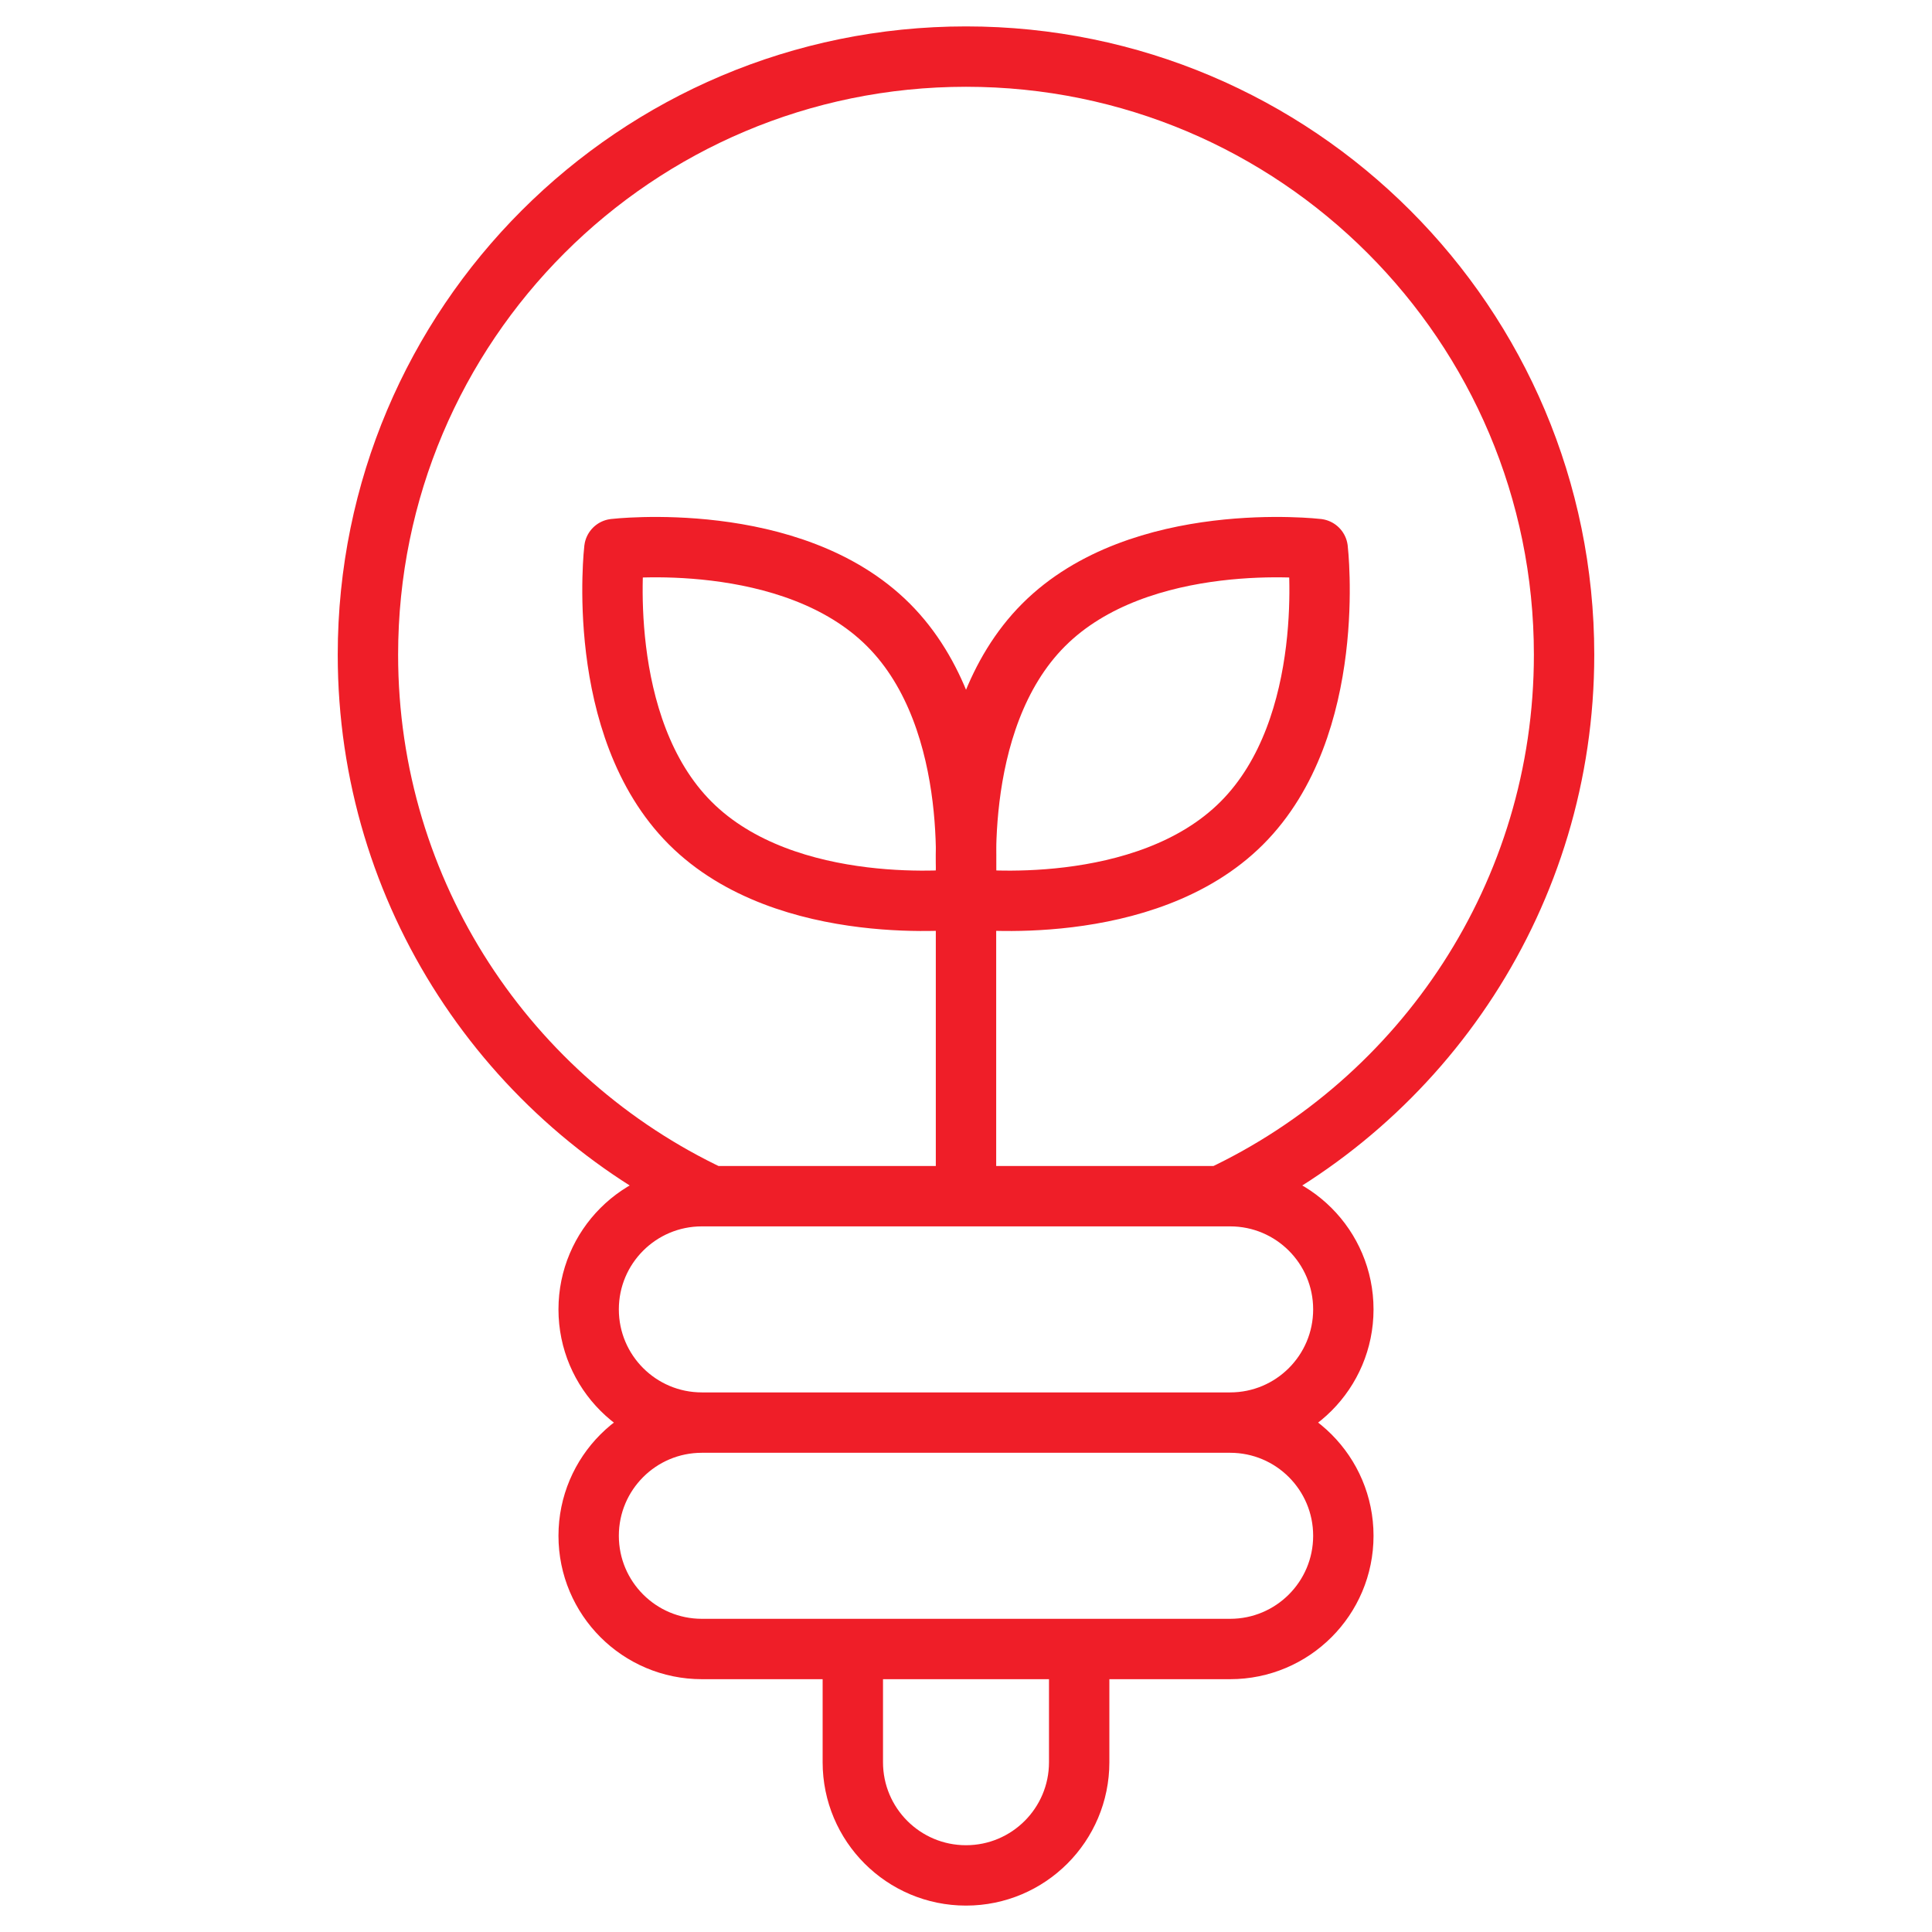 <svg width="48" height="48" viewBox="0 0 48 48" fill="none" xmlns="http://www.w3.org/2000/svg">
<path d="M30.319 29.719C35.365 27.344 38.859 22.213 38.859 16.266C38.859 8.059 32.207 1.406 24 1.406C15.793 1.406 9.141 8.059 9.141 16.266C9.141 22.213 12.635 27.344 17.681 29.719M30.562 35.344H17.438M30.562 35.344C32.116 35.344 33.375 34.085 33.375 32.531C33.375 30.978 32.116 29.719 30.562 29.719H17.438C15.884 29.719 14.625 30.978 14.625 32.531C14.625 34.085 15.884 35.344 17.438 35.344M30.562 35.344C32.116 35.344 33.375 36.603 33.375 38.156C33.375 39.71 32.116 40.969 30.562 40.969H17.438C15.884 40.969 14.625 39.71 14.625 38.156C14.625 36.603 15.884 35.344 17.438 35.344M24 29.719V22.463M24 46.594C22.447 46.594 21.188 45.335 21.188 43.781V40.969H26.812V43.781C26.812 45.335 25.553 46.594 24 46.594Z" stroke="#EF1E28" stroke-width="1.5" stroke-miterlimit="10" stroke-linecap="round" stroke-linejoin="round"/>
<path d="M22.072 15.525C24.473 17.926 23.957 22.334 23.957 22.334C23.957 22.334 19.549 22.85 17.148 20.449C14.748 18.048 15.263 13.64 15.263 13.64C15.263 13.64 19.671 13.124 22.072 15.525Z" stroke="#EF1E28" stroke-width="1.5" stroke-miterlimit="10" stroke-linecap="round" stroke-linejoin="round"/>
<path d="M25.93 15.525C23.529 17.926 24.045 22.334 24.045 22.334C24.045 22.334 28.453 22.85 30.853 20.449C33.254 18.048 32.738 13.64 32.738 13.64C32.738 13.64 28.33 13.124 25.93 15.525Z" stroke="#EF1E28" stroke-width="1.5" stroke-miterlimit="10" stroke-linecap="round" stroke-linejoin="round"/>
</svg>
